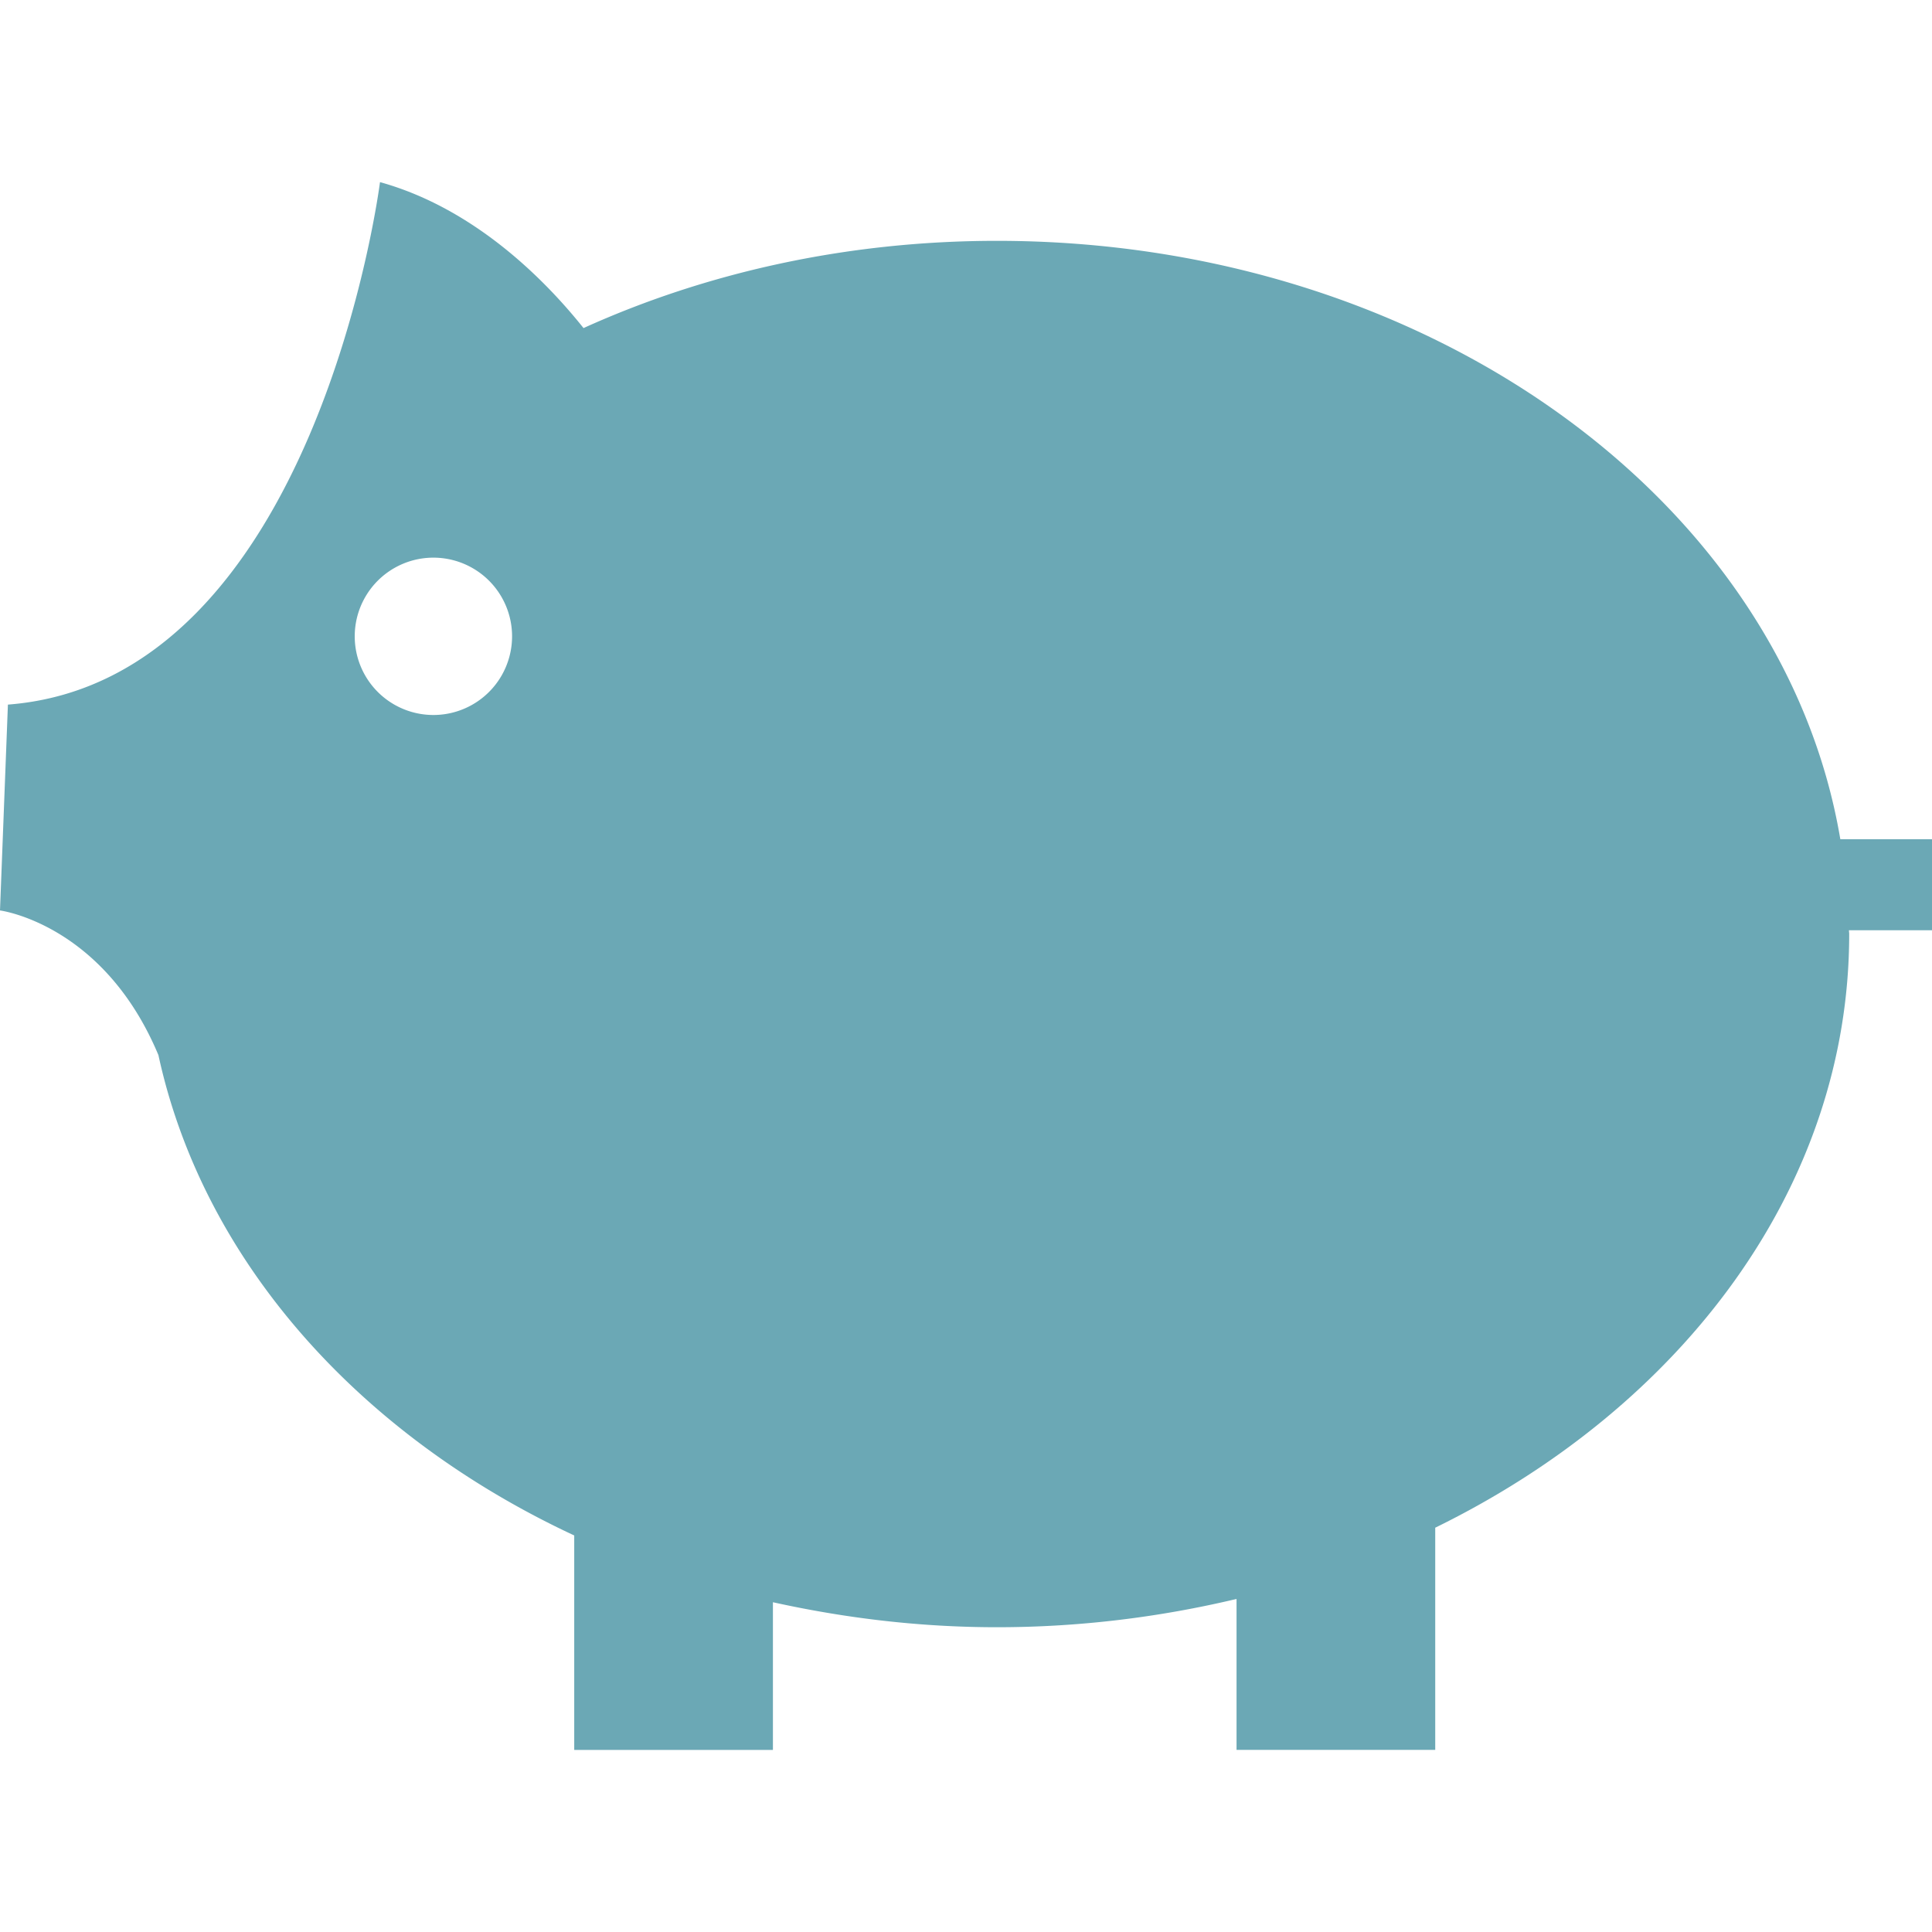 <svg xmlns="http://www.w3.org/2000/svg" width="64" height="64" fill="rgba(107,168,181,1)" viewBox="0 0 64 64"><path d="M64 27.8h-3.037c-1.89-11.194-13.66-19.822-27.94-19.822-4.97 0-9.636 1.053-13.693 2.89-1.188-1.49-3.54-3.946-6.742-4.835 0 0-2.098 16.52-12.326 17.308L0 30.16s3.428.44 5.248 4.792c1.48 6.816 6.643 12.588 13.774 15.912v7.104h6.582v-4.892c2.367.523 4.848.828 7.42.828 2.76 0 5.417-.337 7.938-.937v5h6.582v-7.36c8.205-4.017 13.713-11.31 13.713-19.667 0-.042-.008-.084-.008-.125H64V27.8zm-49.644-4.115a2.606 2.606 0 1 1 .002-5.212 2.606 2.606 0 0 1-.002 5.212z"/></svg>